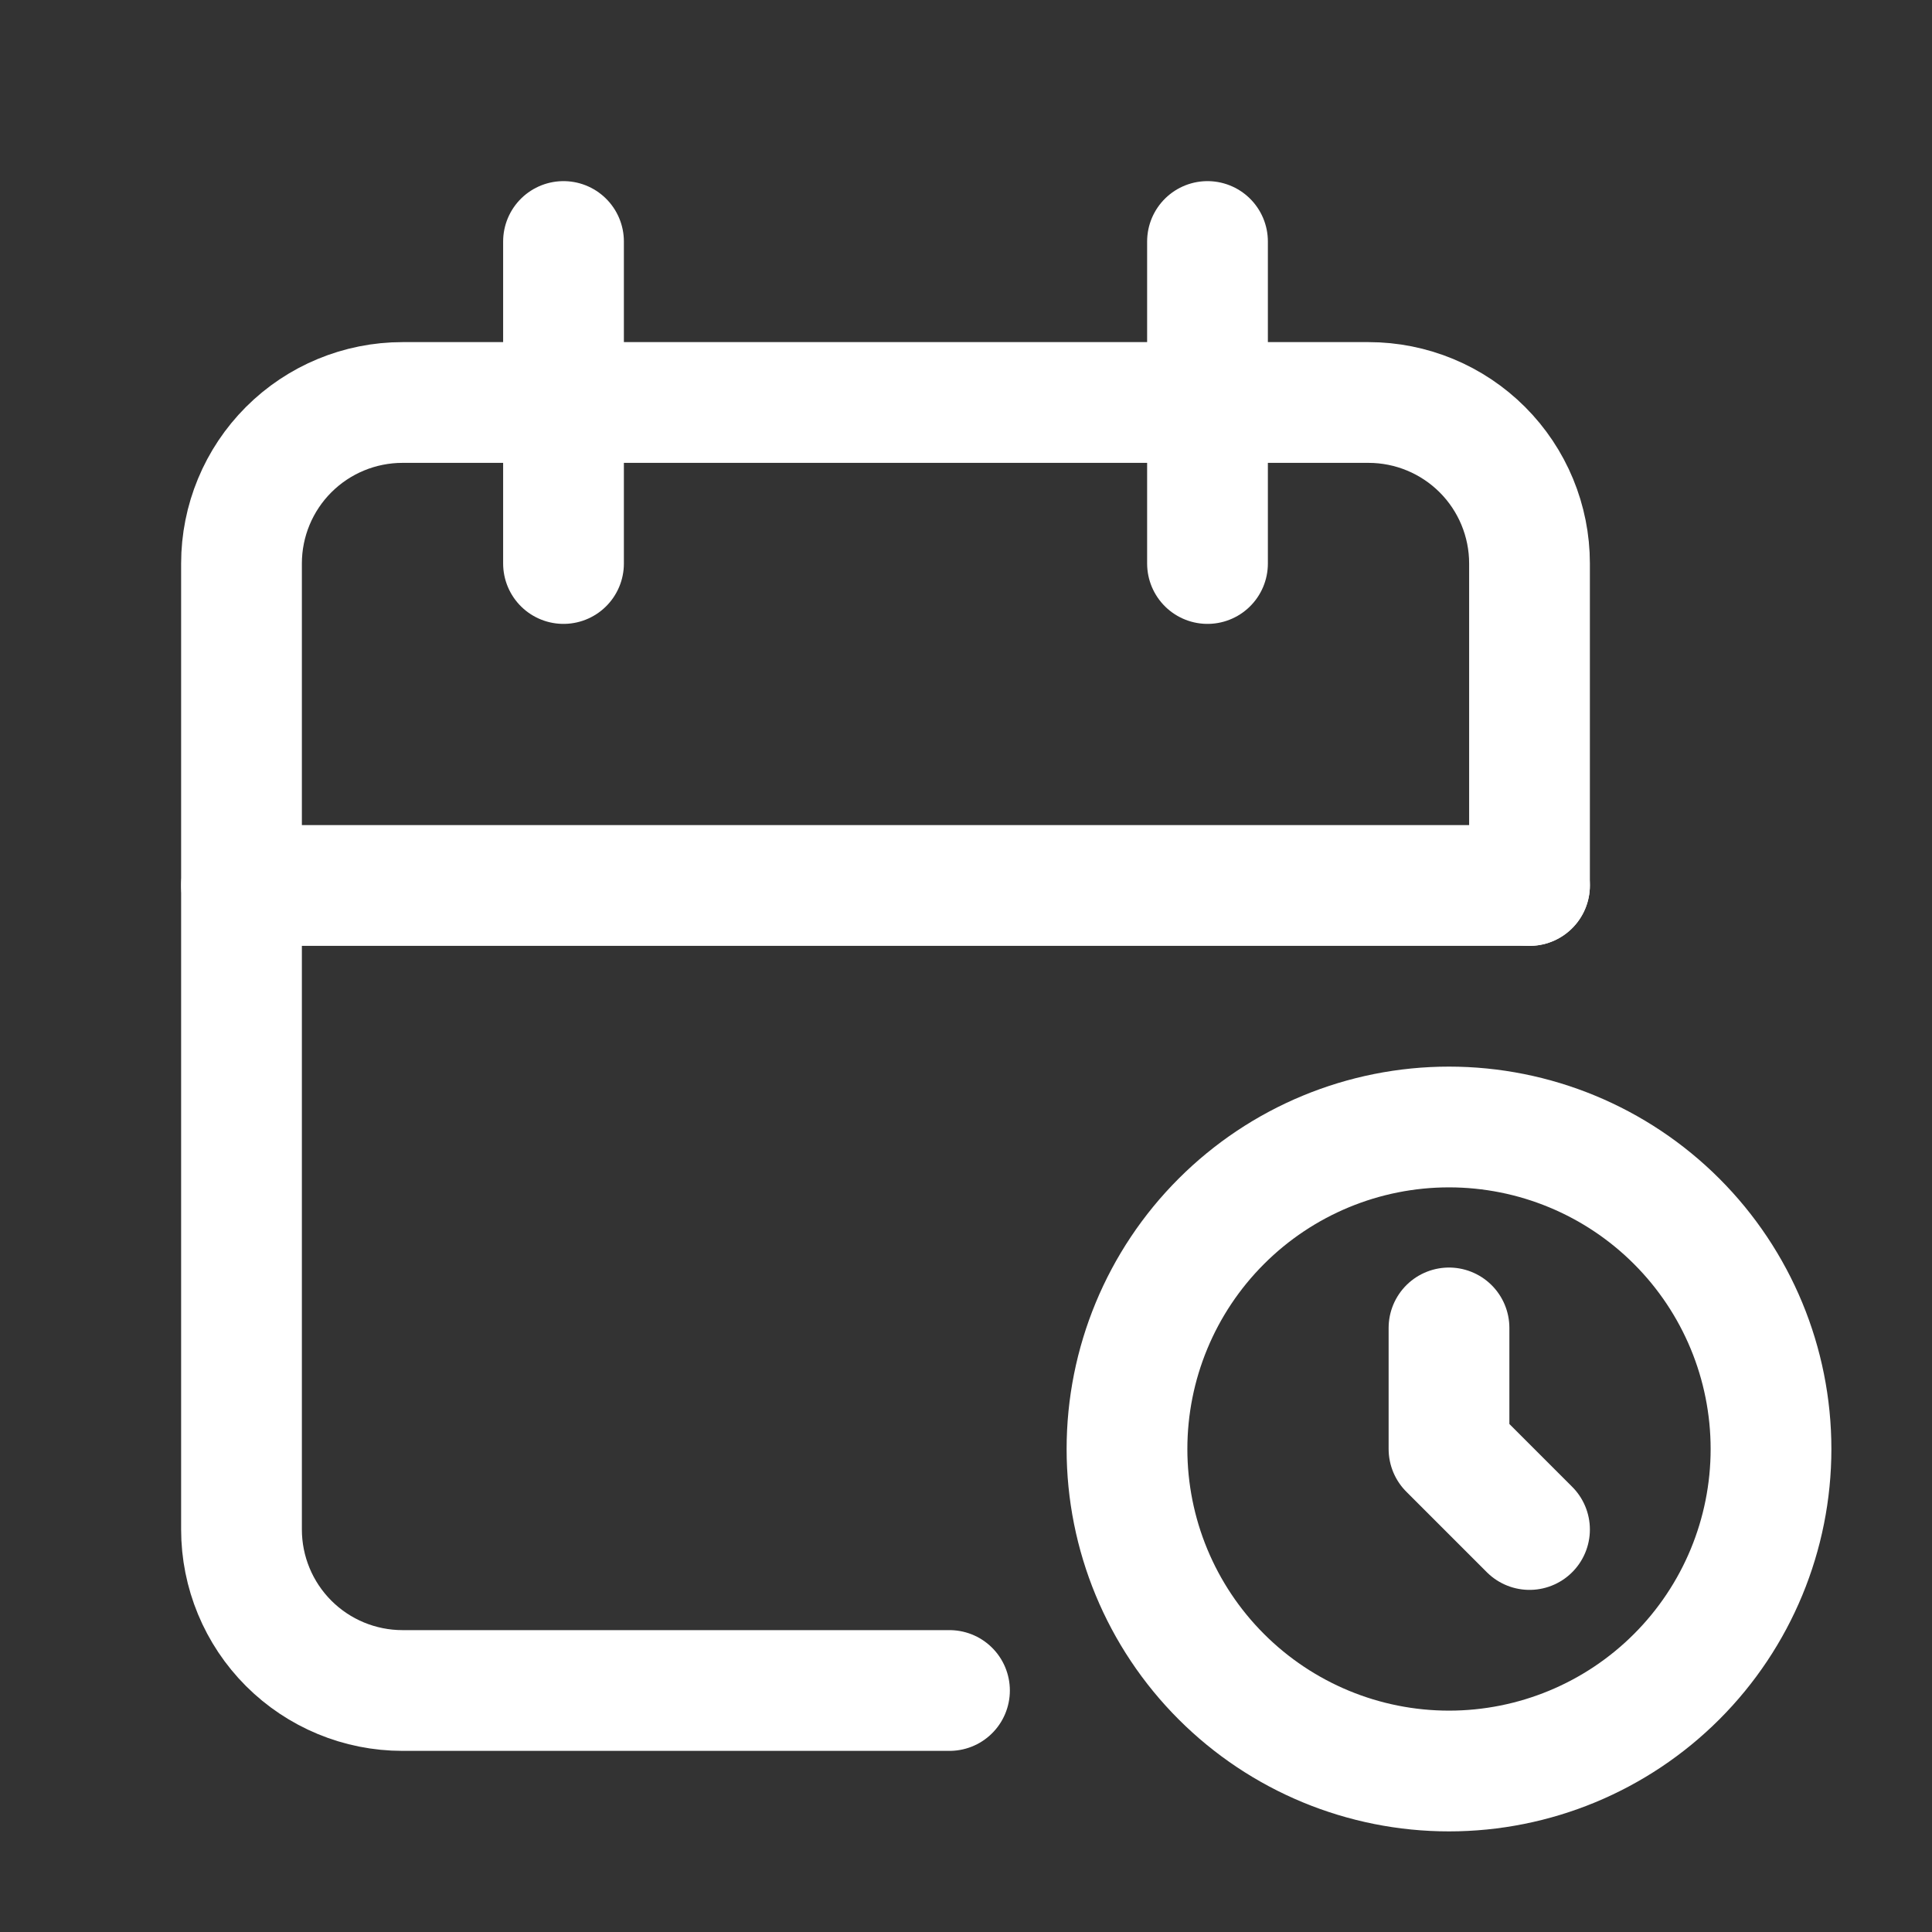<svg xmlns="http://www.w3.org/2000/svg" width="64" height="64" viewBox="0 0 64 64" fill="none"><rect x="0" y="0" width="64" height="64" fill="#333333" stroke="none"/><path d="M31.453 56H13.333C11.919 56 10.562 55.438 9.562 54.438C8.562 53.437 8 52.081 8 50.666V18.666C8 17.252 8.562 15.895 9.562 14.895C10.562 13.895 11.919 13.333 13.333 13.333H45.333C46.748 13.333 48.104 13.895 49.105 14.895C50.105 15.895 50.667 17.252 50.667 18.666V29.333" stroke="white" stroke-width="4" stroke-linecap="round" stroke-linejoin="round"></path><path d="M40 8V18.667M18.667 8V18.667M8 29.333H50.667M37.333 48C37.333 50.829 38.457 53.542 40.458 55.542C42.458 57.543 45.171 58.667 48 58.667C50.829 58.667 53.542 57.543 55.542 55.542C57.543 53.542 58.667 50.829 58.667 48C58.667 45.171 57.543 42.458 55.542 40.458C53.542 38.457 50.829 37.333 48 37.333C45.171 37.333 42.458 38.457 40.458 40.458C38.457 42.458 37.333 45.171 37.333 48Z" stroke="white" stroke-width="4" stroke-linecap="round" stroke-linejoin="round"></path><path d="M48 43.989V48L50.667 50.667" stroke="white" stroke-width="4" stroke-linecap="round" stroke-linejoin="round"></path></svg>